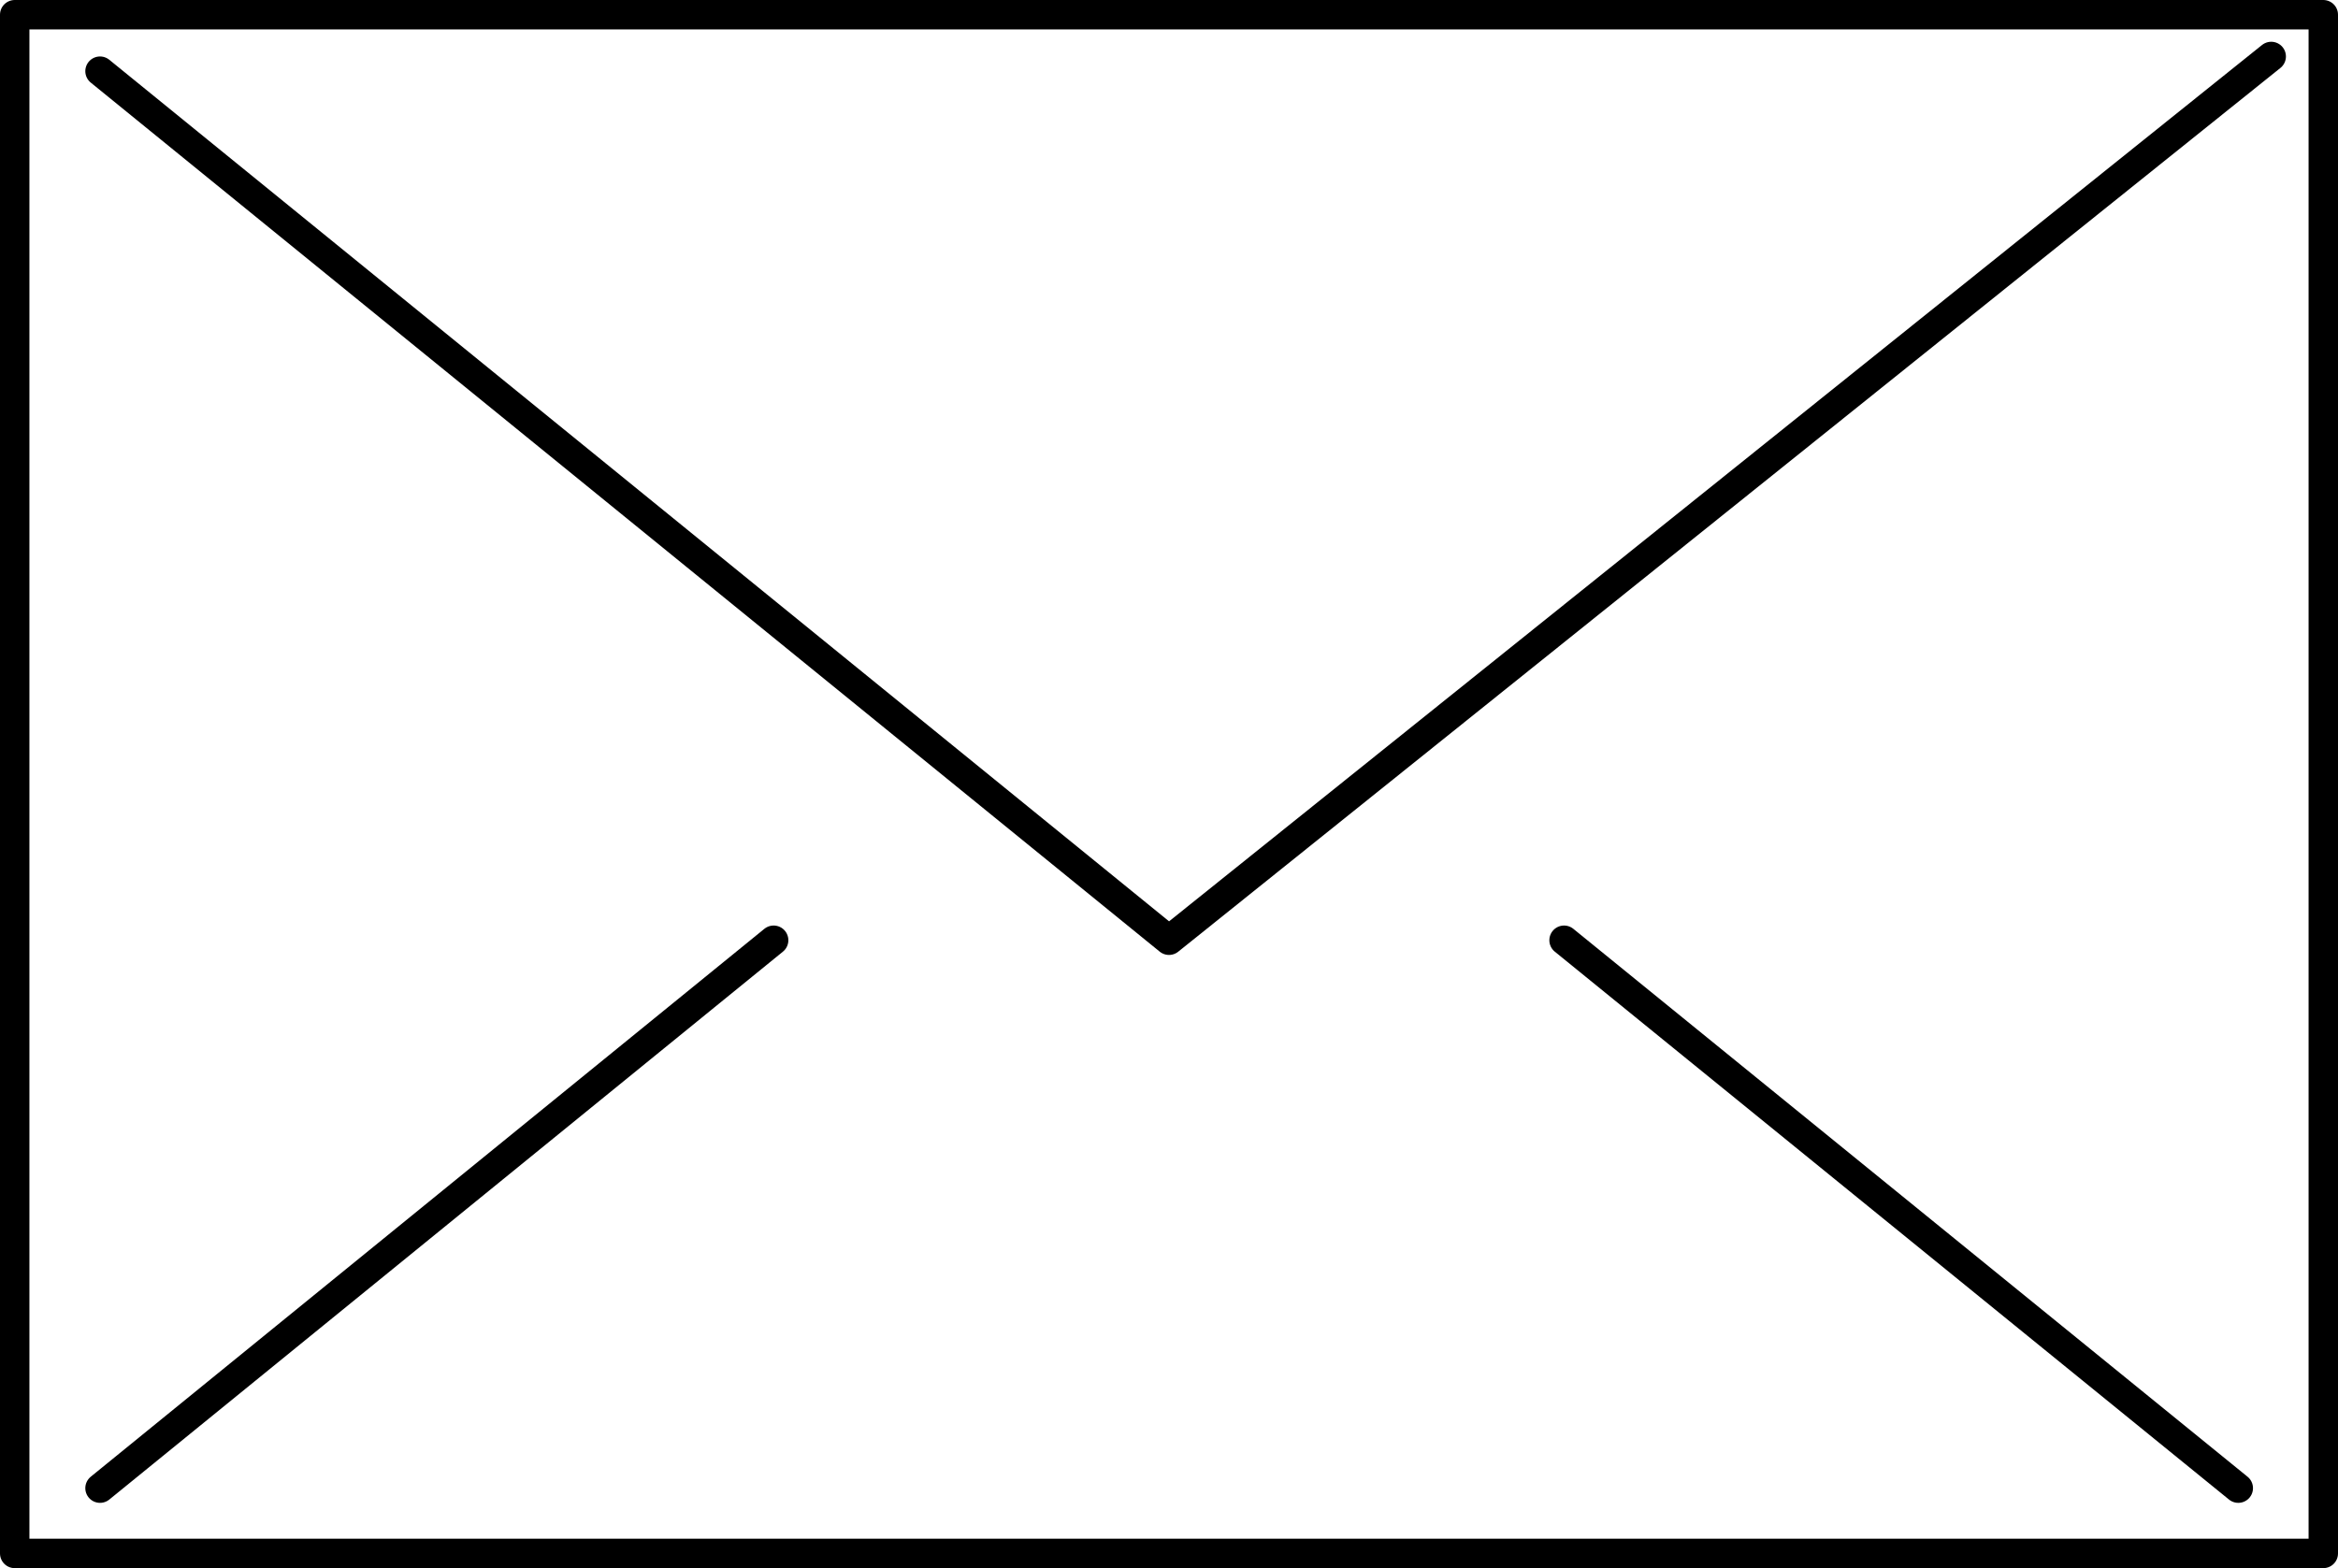 <?xml version="1.0" encoding="UTF-8"?><svg id="_レイヤー_2" xmlns="http://www.w3.org/2000/svg" width="79.48" height="53.32" viewBox="0 0 79.48 53.32"><defs><style>.cls-1{fill:none;stroke:#000;stroke-linecap:round;stroke-linejoin:round;}</style></defs><g id="_レイヤー_1-2"><g id="_7"><rect class="cls-1" x=".5" y=".5" width="78.48" height="52.32"/><polyline class="cls-1" points="3.4 2.42 39.74 31.97 77.21 1.92"/><line class="cls-1" x1="26.3" y1="31.97" x2="3.4" y2="50.6"/><line class="cls-1" x1="76.09" y1="50.6" x2="53.17" y2="31.97"/></g></g></svg>